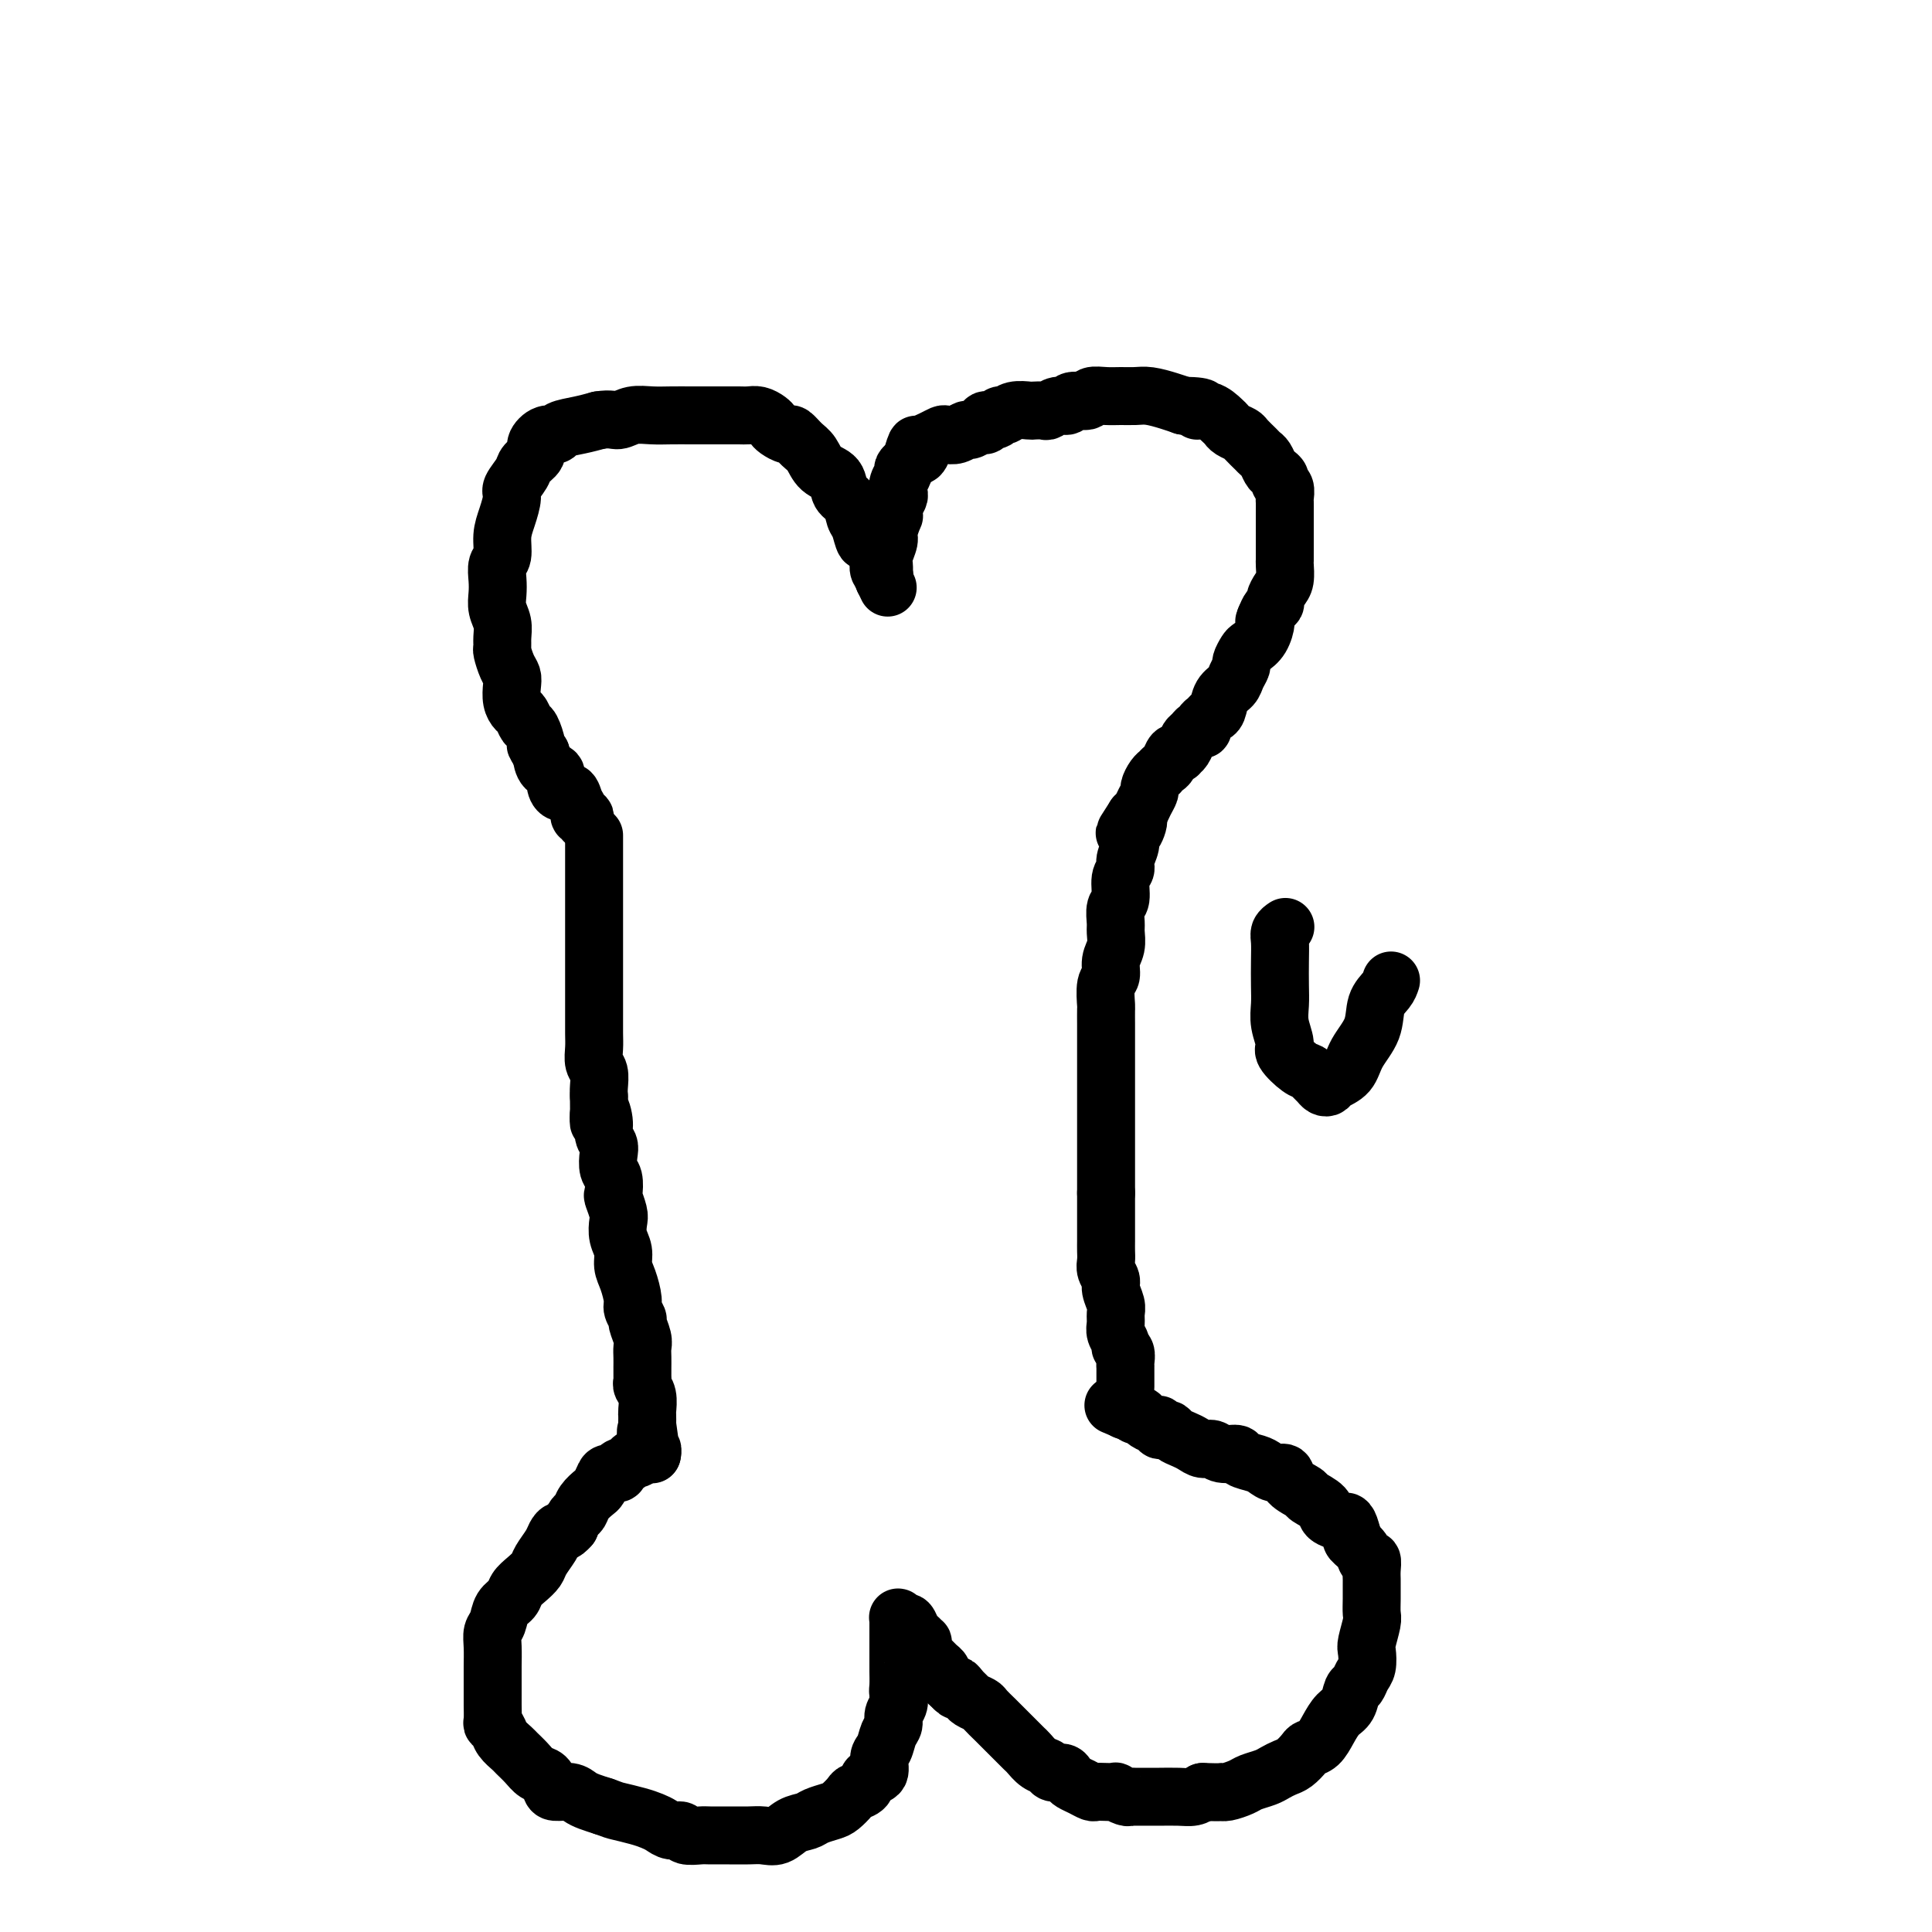 <svg viewBox='0 0 400 400' version='1.1' xmlns='http://www.w3.org/2000/svg' xmlns:xlink='http://www.w3.org/1999/xlink'><g fill='none' stroke='#000000' stroke-width='12' stroke-linecap='round' stroke-linejoin='round'><path d='M121,170c0.120,-0.441 0.240,-0.883 0,-1c-0.240,-0.117 -0.841,0.089 -1,0c-0.159,-0.089 0.125,-0.474 0,-1c-0.125,-0.526 -0.659,-1.192 -1,-2c-0.341,-0.808 -0.490,-1.759 -1,-2c-0.510,-0.241 -1.380,0.228 -2,0c-0.620,-0.228 -0.991,-1.154 -1,-2c-0.009,-0.846 0.344,-1.612 0,-2c-0.344,-0.388 -1.384,-0.396 -2,-1c-0.616,-0.604 -0.808,-1.802 -1,-3'/><path d='M112,156c-1.571,-2.445 -0.998,-1.558 -1,-2c-0.002,-0.442 -0.579,-2.215 -1,-3c-0.421,-0.785 -0.687,-0.584 -1,-1c-0.313,-0.416 -0.671,-1.449 -1,-2c-0.329,-0.551 -0.627,-0.622 -1,-1c-0.373,-0.378 -0.822,-1.065 -1,-2c-0.178,-0.935 -0.086,-2.120 0,-3c0.086,-0.880 0.166,-1.456 0,-2c-0.166,-0.544 -0.579,-1.055 -1,-2c-0.421,-0.945 -0.848,-2.325 -1,-3c-0.152,-0.675 -0.027,-0.645 0,-1c0.027,-0.355 -0.045,-1.095 0,-2c0.045,-0.905 0.207,-1.976 0,-3c-0.207,-1.024 -0.784,-2.002 -1,-3c-0.216,-0.998 -0.073,-2.017 0,-3c0.073,-0.983 0.075,-1.931 0,-3c-0.075,-1.069 -0.226,-2.258 0,-3c0.226,-0.742 0.829,-1.037 1,-2c0.171,-0.963 -0.091,-2.593 0,-4c0.091,-1.407 0.534,-2.589 1,-4c0.466,-1.411 0.956,-3.049 1,-4c0.044,-0.951 -0.358,-1.213 0,-2c0.358,-0.787 1.474,-2.100 2,-3c0.526,-0.900 0.460,-1.389 1,-2c0.540,-0.611 1.686,-1.344 2,-2c0.314,-0.656 -0.205,-1.237 0,-2c0.205,-0.763 1.135,-1.710 2,-2c0.865,-0.290 1.665,0.077 2,0c0.335,-0.077 0.206,-0.598 1,-1c0.794,-0.402 2.513,-0.686 4,-1c1.487,-0.314 2.744,-0.657 4,-1'/><path d='M124,87c2.477,-0.403 3.170,0.088 4,0c0.830,-0.088 1.796,-0.756 3,-1c1.204,-0.244 2.647,-0.065 4,0c1.353,0.065 2.617,0.017 4,0c1.383,-0.017 2.884,-0.004 4,0c1.116,0.004 1.846,0.000 3,0c1.154,-0.000 2.733,0.003 4,0c1.267,-0.003 2.224,-0.012 3,0c0.776,0.012 1.373,0.044 2,0c0.627,-0.044 1.285,-0.165 2,0c0.715,0.165 1.486,0.617 2,1c0.514,0.383 0.771,0.697 1,1c0.229,0.303 0.432,0.594 1,1c0.568,0.406 1.502,0.928 2,1c0.498,0.072 0.561,-0.305 1,0c0.439,0.305 1.254,1.293 2,2c0.746,0.707 1.422,1.133 2,2c0.578,0.867 1.058,2.176 2,3c0.942,0.824 2.346,1.164 3,2c0.654,0.836 0.556,2.169 1,3c0.444,0.831 1.428,1.159 2,2c0.572,0.841 0.730,2.193 1,3c0.270,0.807 0.650,1.067 1,2c0.350,0.933 0.668,2.539 1,3c0.332,0.461 0.676,-0.224 1,0c0.324,0.224 0.626,1.355 1,2c0.374,0.645 0.818,0.803 1,1c0.182,0.197 0.100,0.434 0,1c-0.100,0.566 -0.219,1.460 0,2c0.219,0.540 0.777,0.726 1,1c0.223,0.274 0.112,0.637 0,1'/><path d='M183,120c1.547,3.249 0.415,0.871 0,0c-0.415,-0.871 -0.111,-0.236 0,0c0.111,0.236 0.030,0.071 0,0c-0.030,-0.071 -0.009,-0.048 0,0c0.009,0.048 0.006,0.122 0,0c-0.006,-0.122 -0.017,-0.440 0,-1c0.017,-0.560 0.061,-1.363 0,-2c-0.061,-0.637 -0.227,-1.108 0,-2c0.227,-0.892 0.846,-2.204 1,-3c0.154,-0.796 -0.156,-1.077 0,-2c0.156,-0.923 0.777,-2.489 1,-3c0.223,-0.511 0.046,0.033 0,0c-0.046,-0.033 0.039,-0.641 0,-1c-0.039,-0.359 -0.203,-0.467 0,-1c0.203,-0.533 0.772,-1.491 1,-2c0.228,-0.509 0.117,-0.570 0,-1c-0.117,-0.430 -0.238,-1.228 0,-2c0.238,-0.772 0.834,-1.516 1,-2c0.166,-0.484 -0.100,-0.707 0,-1c0.100,-0.293 0.565,-0.656 1,-1c0.435,-0.344 0.838,-0.670 1,-1c0.162,-0.330 0.081,-0.665 0,-1'/><path d='M189,94c1.087,-3.975 0.806,-0.911 1,0c0.194,0.911 0.863,-0.331 1,-1c0.137,-0.669 -0.259,-0.767 0,-1c0.259,-0.233 1.173,-0.602 2,-1c0.827,-0.398 1.569,-0.823 2,-1c0.431,-0.177 0.553,-0.104 1,0c0.447,0.104 1.220,0.239 2,0c0.780,-0.239 1.566,-0.853 2,-1c0.434,-0.147 0.515,0.172 1,0c0.485,-0.172 1.373,-0.835 2,-1c0.627,-0.165 0.994,0.167 1,0c0.006,-0.167 -0.347,-0.833 0,-1c0.347,-0.167 1.396,0.165 2,0c0.604,-0.165 0.762,-0.829 1,-1c0.238,-0.171 0.554,0.150 1,0c0.446,-0.150 1.022,-0.771 2,-1c0.978,-0.229 2.359,-0.065 3,0c0.641,0.065 0.543,0.033 1,0c0.457,-0.033 1.468,-0.065 2,0c0.532,0.065 0.584,0.229 1,0c0.416,-0.229 1.195,-0.850 2,-1c0.805,-0.150 1.636,0.170 2,0c0.364,-0.170 0.260,-0.830 1,-1c0.740,-0.170 2.323,0.151 3,0c0.677,-0.151 0.448,-0.773 1,-1c0.552,-0.227 1.884,-0.058 3,0c1.116,0.058 2.017,0.004 3,0c0.983,-0.004 2.047,0.040 3,0c0.953,-0.040 1.795,-0.165 3,0c1.205,0.165 2.773,0.618 4,1c1.227,0.382 2.114,0.691 3,1'/><path d='M245,84c6.018,0.101 3.562,0.853 3,1c-0.562,0.147 0.771,-0.311 2,0c1.229,0.311 2.356,1.392 3,2c0.644,0.608 0.806,0.744 1,1c0.194,0.256 0.419,0.632 1,1c0.581,0.368 1.518,0.727 2,1c0.482,0.273 0.511,0.458 1,1c0.489,0.542 1.440,1.441 2,2c0.560,0.559 0.728,0.780 1,1c0.272,0.220 0.646,0.441 1,1c0.354,0.559 0.687,1.458 1,2c0.313,0.542 0.606,0.727 1,1c0.394,0.273 0.890,0.636 1,1c0.110,0.364 -0.167,0.731 0,1c0.167,0.269 0.777,0.441 1,1c0.223,0.559 0.060,1.505 0,2c-0.060,0.495 -0.016,0.538 0,1c0.016,0.462 0.004,1.342 0,2c-0.004,0.658 -0.001,1.092 0,2c0.001,0.908 0.000,2.289 0,3c-0.000,0.711 -0.000,0.752 0,1c0.000,0.248 0.001,0.703 0,1c-0.001,0.297 -0.003,0.435 0,1c0.003,0.565 0.011,1.555 0,2c-0.011,0.445 -0.041,0.343 0,1c0.041,0.657 0.152,2.073 0,3c-0.152,0.927 -0.565,1.364 -1,2c-0.435,0.636 -0.890,1.469 -1,2c-0.110,0.531 0.124,0.758 0,1c-0.124,0.242 -0.607,0.498 -1,1c-0.393,0.502 -0.697,1.251 -1,2'/><path d='M262,128c-0.588,1.312 -0.056,0.593 0,1c0.056,0.407 -0.362,1.939 -1,3c-0.638,1.061 -1.495,1.649 -2,2c-0.505,0.351 -0.659,0.464 -1,1c-0.341,0.536 -0.869,1.493 -1,2c-0.131,0.507 0.134,0.563 0,1c-0.134,0.437 -0.666,1.255 -1,2c-0.334,0.745 -0.470,1.418 -1,2c-0.530,0.582 -1.452,1.073 -2,2c-0.548,0.927 -0.720,2.291 -1,3c-0.280,0.709 -0.666,0.763 -1,1c-0.334,0.237 -0.614,0.655 -1,1c-0.386,0.345 -0.877,0.616 -1,1c-0.123,0.384 0.122,0.880 0,1c-0.122,0.120 -0.611,-0.136 -1,0c-0.389,0.136 -0.678,0.664 -1,1c-0.322,0.336 -0.678,0.481 -1,1c-0.322,0.519 -0.611,1.414 -1,2c-0.389,0.586 -0.877,0.864 -1,1c-0.123,0.136 0.121,0.131 0,0c-0.121,-0.131 -0.606,-0.390 -1,0c-0.394,0.390 -0.697,1.427 -1,2c-0.303,0.573 -0.607,0.682 -1,1c-0.393,0.318 -0.875,0.844 -1,1c-0.125,0.156 0.107,-0.058 0,0c-0.107,0.058 -0.554,0.386 -1,1c-0.446,0.614 -0.893,1.513 -1,2c-0.107,0.487 0.126,0.564 0,1c-0.126,0.436 -0.611,1.233 -1,2c-0.389,0.767 -0.683,1.505 -1,2c-0.317,0.495 -0.659,0.748 -1,1'/><path d='M235,169c-4.194,6.458 -1.181,2.104 0,1c1.181,-1.104 0.528,1.041 0,2c-0.528,0.959 -0.930,0.730 -1,1c-0.070,0.270 0.193,1.039 0,2c-0.193,0.961 -0.840,2.115 -1,3c-0.160,0.885 0.167,1.501 0,2c-0.167,0.499 -0.830,0.881 -1,2c-0.170,1.119 0.152,2.974 0,4c-0.152,1.026 -0.777,1.222 -1,2c-0.223,0.778 -0.045,2.138 0,3c0.045,0.862 -0.044,1.226 0,2c0.044,0.774 0.222,1.959 0,3c-0.222,1.041 -0.844,1.936 -1,3c-0.156,1.064 0.154,2.295 0,3c-0.154,0.705 -0.773,0.884 -1,2c-0.227,1.116 -0.061,3.168 0,4c0.061,0.832 0.016,0.443 0,1c-0.016,0.557 -0.004,2.059 0,3c0.004,0.941 0.001,1.321 0,2c-0.001,0.679 -0.000,1.659 0,3c0.000,1.341 0.000,3.045 0,4c-0.000,0.955 -0.000,1.160 0,2c0.000,0.840 0.000,2.314 0,3c-0.000,0.686 -0.000,0.585 0,1c0.000,0.415 0.000,1.346 0,2c-0.000,0.654 -0.000,1.032 0,2c0.000,0.968 0.000,2.524 0,4c-0.000,1.476 -0.000,2.870 0,4c0.000,1.130 0.000,1.997 0,3c-0.000,1.003 -0.000,2.144 0,3c0.000,0.856 0.000,1.428 0,2'/><path d='M229,247c0.000,6.370 0.000,2.795 0,2c-0.000,-0.795 -0.000,1.190 0,2c0.000,0.810 0.000,0.443 0,1c-0.000,0.557 -0.001,2.036 0,3c0.001,0.964 0.004,1.413 0,2c-0.004,0.587 -0.016,1.311 0,2c0.016,0.689 0.061,1.343 0,2c-0.061,0.657 -0.227,1.317 0,2c0.227,0.683 0.846,1.390 1,2c0.154,0.610 -0.156,1.122 0,2c0.156,0.878 0.778,2.123 1,3c0.222,0.877 0.044,1.387 0,2c-0.044,0.613 0.044,1.329 0,2c-0.044,0.671 -0.222,1.296 0,2c0.222,0.704 0.844,1.485 1,2c0.156,0.515 -0.154,0.763 0,1c0.154,0.237 0.773,0.463 1,1c0.227,0.537 0.061,1.387 0,2c-0.061,0.613 -0.016,0.991 0,1c0.016,0.009 0.004,-0.351 0,0c-0.004,0.351 -0.001,1.415 0,2c0.001,0.585 0.000,0.693 0,1c-0.000,0.307 -0.000,0.813 0,1c0.000,0.187 0.000,0.053 0,0c-0.000,-0.053 -0.000,-0.027 0,0'/><path d='M123,173c0.000,0.001 0.000,0.003 0,0c-0.000,-0.003 -0.000,-0.009 0,0c0.000,0.009 0.000,0.033 0,0c-0.000,-0.033 -0.000,-0.123 0,0c0.000,0.123 0.000,0.458 0,1c-0.000,0.542 -0.000,1.292 0,2c0.000,0.708 0.000,1.374 0,2c-0.000,0.626 -0.000,1.212 0,2c0.000,0.788 0.000,1.777 0,3c-0.000,1.223 -0.000,2.679 0,4c0.000,1.321 0.000,2.505 0,4c-0.000,1.495 -0.000,3.299 0,5c0.000,1.701 0.000,3.298 0,5c-0.000,1.702 -0.001,3.510 0,5c0.001,1.490 0.004,2.663 0,4c-0.004,1.337 -0.015,2.837 0,4c0.015,1.163 0.057,1.988 0,3c-0.057,1.012 -0.211,2.209 0,3c0.211,0.791 0.788,1.174 1,2c0.212,0.826 0.061,2.093 0,3c-0.061,0.907 -0.030,1.453 0,2'/><path d='M124,227c0.090,8.954 -0.186,4.337 0,3c0.186,-1.337 0.833,0.604 1,2c0.167,1.396 -0.148,2.245 0,3c0.148,0.755 0.758,1.415 1,2c0.242,0.585 0.116,1.096 0,2c-0.116,0.904 -0.224,2.199 0,3c0.224,0.801 0.778,1.106 1,2c0.222,0.894 0.111,2.378 0,3c-0.111,0.622 -0.222,0.382 0,1c0.222,0.618 0.777,2.094 1,3c0.223,0.906 0.115,1.241 0,2c-0.115,0.759 -0.237,1.940 0,3c0.237,1.060 0.833,1.999 1,3c0.167,1.001 -0.095,2.065 0,3c0.095,0.935 0.546,1.740 1,3c0.454,1.260 0.910,2.974 1,4c0.090,1.026 -0.186,1.363 0,2c0.186,0.637 0.834,1.574 1,2c0.166,0.426 -0.152,0.343 0,1c0.152,0.657 0.773,2.055 1,3c0.227,0.945 0.061,1.437 0,2c-0.061,0.563 -0.016,1.198 0,2c0.016,0.802 0.003,1.773 0,2c-0.003,0.227 0.003,-0.288 0,0c-0.003,0.288 -0.015,1.380 0,2c0.015,0.620 0.057,0.767 0,1c-0.057,0.233 -0.211,0.551 0,1c0.211,0.449 0.789,1.027 1,2c0.211,0.973 0.057,2.339 0,3c-0.057,0.661 -0.016,0.617 0,1c0.016,0.383 0.008,1.191 0,2'/><path d='M134,295c1.563,10.863 0.471,4.021 0,2c-0.471,-2.021 -0.322,0.779 0,2c0.322,1.221 0.818,0.863 1,1c0.182,0.137 0.049,0.768 0,1c-0.049,0.232 -0.014,0.066 0,0c0.014,-0.066 0.007,-0.033 0,0'/><path d='M135,301c-0.447,-0.009 -0.894,-0.017 -1,0c-0.106,0.017 0.128,0.060 0,0c-0.128,-0.060 -0.617,-0.224 -1,0c-0.383,0.224 -0.661,0.834 -1,1c-0.339,0.166 -0.739,-0.114 -1,0c-0.261,0.114 -0.385,0.621 -1,1c-0.615,0.379 -1.723,0.630 -2,1c-0.277,0.370 0.278,0.858 0,1c-0.278,0.142 -1.388,-0.061 -2,0c-0.612,0.061 -0.727,0.388 -1,1c-0.273,0.612 -0.703,1.511 -1,2c-0.297,0.489 -0.461,0.567 -1,1c-0.539,0.433 -1.454,1.219 -2,2c-0.546,0.781 -0.724,1.556 -1,2c-0.276,0.444 -0.650,0.555 -1,1c-0.350,0.445 -0.675,1.222 -1,2'/><path d='M118,316c-1.483,1.734 -1.692,1.069 -2,1c-0.308,-0.069 -0.715,0.457 -1,1c-0.285,0.543 -0.448,1.104 -1,2c-0.552,0.896 -1.495,2.127 -2,3c-0.505,0.873 -0.573,1.388 -1,2c-0.427,0.612 -1.213,1.323 -2,2c-0.787,0.677 -1.574,1.322 -2,2c-0.426,0.678 -0.492,1.391 -1,2c-0.508,0.609 -1.456,1.114 -2,2c-0.544,0.886 -0.682,2.151 -1,3c-0.318,0.849 -0.817,1.281 -1,2c-0.183,0.719 -0.049,1.724 0,3c0.049,1.276 0.013,2.822 0,4c-0.013,1.178 -0.004,1.990 0,3c0.004,1.010 0.004,2.220 0,3c-0.004,0.780 -0.013,1.129 0,2c0.013,0.871 0.049,2.265 0,3c-0.049,0.735 -0.183,0.812 0,1c0.183,0.188 0.682,0.487 1,1c0.318,0.513 0.455,1.241 1,2c0.545,0.759 1.498,1.550 2,2c0.502,0.450 0.555,0.558 1,1c0.445,0.442 1.283,1.219 2,2c0.717,0.781 1.312,1.568 2,2c0.688,0.432 1.469,0.511 2,1c0.531,0.489 0.813,1.388 1,2c0.187,0.612 0.279,0.938 1,1c0.721,0.062 2.069,-0.138 3,0c0.931,0.138 1.443,0.614 2,1c0.557,0.386 1.159,0.682 2,1c0.841,0.318 1.920,0.659 3,1'/><path d='M125,374c2.180,0.798 2.131,0.792 3,1c0.869,0.208 2.657,0.629 4,1c1.343,0.371 2.242,0.692 3,1c0.758,0.308 1.376,0.604 2,1c0.624,0.396 1.254,0.891 2,1c0.746,0.109 1.609,-0.167 2,0c0.391,0.167 0.310,0.777 1,1c0.690,0.223 2.152,0.059 3,0c0.848,-0.059 1.084,-0.014 2,0c0.916,0.014 2.513,-0.003 4,0c1.487,0.003 2.864,0.026 4,0c1.136,-0.026 2.033,-0.101 3,0c0.967,0.101 2.006,0.378 3,0c0.994,-0.378 1.943,-1.410 3,-2c1.057,-0.590 2.224,-0.739 3,-1c0.776,-0.261 1.162,-0.633 2,-1c0.838,-0.367 2.126,-0.727 3,-1c0.874,-0.273 1.332,-0.459 2,-1c0.668,-0.541 1.546,-1.438 2,-2c0.454,-0.562 0.485,-0.787 1,-1c0.515,-0.213 1.514,-0.412 2,-1c0.486,-0.588 0.459,-1.565 1,-2c0.541,-0.435 1.652,-0.329 2,-1c0.348,-0.671 -0.065,-2.119 0,-3c0.065,-0.881 0.610,-1.195 1,-2c0.390,-0.805 0.627,-2.103 1,-3c0.373,-0.897 0.884,-1.395 1,-2c0.116,-0.605 -0.161,-1.317 0,-2c0.161,-0.683 0.760,-1.338 1,-2c0.240,-0.662 0.120,-1.331 0,-2'/><path d='M186,351c0.619,-2.684 0.166,-1.395 0,-1c-0.166,0.395 -0.044,-0.102 0,-1c0.044,-0.898 0.012,-2.195 0,-3c-0.012,-0.805 -0.003,-1.118 0,-2c0.003,-0.882 0.001,-2.331 0,-3c-0.001,-0.669 -0.000,-0.556 0,-1c0.000,-0.444 0.000,-1.443 0,-2c-0.000,-0.557 -0.000,-0.671 0,-1c0.000,-0.329 0.000,-0.872 0,-1c-0.000,-0.128 -0.001,0.161 0,0c0.001,-0.161 0.003,-0.771 0,-1c-0.003,-0.229 -0.012,-0.077 0,0c0.012,0.077 0.045,0.080 0,0c-0.045,-0.080 -0.167,-0.243 0,0c0.167,0.243 0.623,0.892 1,1c0.377,0.108 0.676,-0.325 1,0c0.324,0.325 0.675,1.410 1,2c0.325,0.590 0.626,0.687 1,1c0.374,0.313 0.821,0.843 1,1c0.179,0.157 0.089,-0.060 0,0c-0.089,0.060 -0.177,0.398 0,1c0.177,0.602 0.620,1.470 1,2c0.380,0.530 0.696,0.722 1,1c0.304,0.278 0.597,0.641 1,1c0.403,0.359 0.916,0.712 1,1c0.084,0.288 -0.262,0.511 0,1c0.262,0.489 1.131,1.245 2,2'/><path d='M197,349c1.882,2.118 1.086,0.413 1,0c-0.086,-0.413 0.540,0.466 1,1c0.460,0.534 0.756,0.723 1,1c0.244,0.277 0.435,0.640 1,1c0.565,0.360 1.502,0.715 2,1c0.498,0.285 0.557,0.500 1,1c0.443,0.500 1.270,1.285 2,2c0.730,0.715 1.364,1.361 2,2c0.636,0.639 1.274,1.270 2,2c0.726,0.730 1.542,1.559 2,2c0.458,0.441 0.560,0.496 1,1c0.440,0.504 1.217,1.459 2,2c0.783,0.541 1.571,0.670 2,1c0.429,0.330 0.499,0.862 1,1c0.501,0.138 1.434,-0.117 2,0c0.566,0.117 0.767,0.606 1,1c0.233,0.394 0.499,0.694 1,1c0.501,0.306 1.239,0.618 2,1c0.761,0.382 1.547,0.833 2,1c0.453,0.167 0.573,0.048 1,0c0.427,-0.048 1.162,-0.027 2,0c0.838,0.027 1.781,0.060 2,0c0.219,-0.060 -0.285,-0.212 0,0c0.285,0.212 1.359,0.789 2,1c0.641,0.211 0.850,0.056 1,0c0.150,-0.056 0.242,-0.014 1,0c0.758,0.014 2.181,0.001 3,0c0.819,-0.001 1.034,0.010 2,0c0.966,-0.010 2.683,-0.041 4,0c1.317,0.041 2.233,0.155 3,0c0.767,-0.155 1.383,-0.577 2,-1'/><path d='M249,371c4.756,0.142 4.146,-0.003 4,0c-0.146,0.003 0.173,0.156 1,0c0.827,-0.156 2.161,-0.619 3,-1c0.839,-0.381 1.183,-0.678 2,-1c0.817,-0.322 2.107,-0.667 3,-1c0.893,-0.333 1.390,-0.653 2,-1c0.610,-0.347 1.332,-0.721 2,-1c0.668,-0.279 1.281,-0.461 2,-1c0.719,-0.539 1.543,-1.433 2,-2c0.457,-0.567 0.546,-0.808 1,-1c0.454,-0.192 1.273,-0.335 2,-1c0.727,-0.665 1.361,-1.851 2,-3c0.639,-1.149 1.284,-2.262 2,-3c0.716,-0.738 1.502,-1.103 2,-2c0.498,-0.897 0.708,-2.328 1,-3c0.292,-0.672 0.666,-0.587 1,-1c0.334,-0.413 0.629,-1.326 1,-2c0.371,-0.674 0.817,-1.110 1,-2c0.183,-0.890 0.102,-2.233 0,-3c-0.102,-0.767 -0.223,-0.959 0,-2c0.223,-1.041 0.792,-2.933 1,-4c0.208,-1.067 0.056,-1.311 0,-2c-0.056,-0.689 -0.014,-1.825 0,-3c0.014,-1.175 0.000,-2.390 0,-3c-0.000,-0.610 0.012,-0.614 0,-1c-0.012,-0.386 -0.049,-1.154 0,-2c0.049,-0.846 0.184,-1.771 0,-2c-0.184,-0.229 -0.689,0.238 -1,0c-0.311,-0.238 -0.430,-1.179 -1,-2c-0.570,-0.821 -1.591,-1.520 -2,-2c-0.409,-0.480 -0.204,-0.740 0,-1'/><path d='M280,318c-0.893,-3.428 -1.126,-2.998 -2,-3c-0.874,-0.002 -2.388,-0.437 -3,-1c-0.612,-0.563 -0.320,-1.255 -1,-2c-0.680,-0.745 -2.332,-1.544 -3,-2c-0.668,-0.456 -0.353,-0.570 -1,-1c-0.647,-0.430 -2.255,-1.176 -3,-2c-0.745,-0.824 -0.627,-1.726 -1,-2c-0.373,-0.274 -1.236,0.080 -2,0c-0.764,-0.080 -1.430,-0.595 -2,-1c-0.570,-0.405 -1.045,-0.701 -2,-1c-0.955,-0.299 -2.391,-0.601 -3,-1c-0.609,-0.399 -0.390,-0.894 -1,-1c-0.610,-0.106 -2.050,0.179 -3,0c-0.950,-0.179 -1.410,-0.821 -2,-1c-0.590,-0.179 -1.310,0.106 -2,0c-0.690,-0.106 -1.350,-0.603 -2,-1c-0.650,-0.397 -1.288,-0.694 -2,-1c-0.712,-0.306 -1.497,-0.622 -2,-1c-0.503,-0.378 -0.725,-0.819 -1,-1c-0.275,-0.181 -0.602,-0.104 -1,0c-0.398,0.104 -0.866,0.234 -1,0c-0.134,-0.234 0.066,-0.832 0,-1c-0.066,-0.168 -0.399,0.095 -1,0c-0.601,-0.095 -1.471,-0.547 -2,-1c-0.529,-0.453 -0.716,-0.906 -1,-1c-0.284,-0.094 -0.664,0.171 -1,0c-0.336,-0.171 -0.626,-0.778 -1,-1c-0.374,-0.222 -0.831,-0.060 -1,0c-0.169,0.060 -0.048,0.017 0,0c0.048,-0.017 0.024,-0.009 0,0'/><path d='M233,292c-4.822,-2.022 -1.378,-0.578 0,0c1.378,0.578 0.689,0.289 0,0'/><path d='M266,192c0.113,-0.076 0.226,-0.152 0,0c-0.226,0.152 -0.792,0.532 -1,1c-0.208,0.468 -0.057,1.023 0,2c0.057,0.977 0.020,2.377 0,4c-0.020,1.623 -0.022,3.469 0,5c0.022,1.531 0.068,2.746 0,4c-0.068,1.254 -0.250,2.545 0,4c0.250,1.455 0.931,3.072 1,4c0.069,0.928 -0.476,1.166 0,2c0.476,0.834 1.973,2.266 3,3c1.027,0.734 1.585,0.772 2,1c0.415,0.228 0.687,0.647 1,1c0.313,0.353 0.668,0.640 1,1c0.332,0.360 0.640,0.793 1,1c0.360,0.207 0.773,0.188 1,0c0.227,-0.188 0.269,-0.546 1,-1c0.731,-0.454 2.150,-1.003 3,-2c0.850,-0.997 1.131,-2.441 2,-4c0.869,-1.559 2.326,-3.232 3,-5c0.674,-1.768 0.566,-3.630 1,-5c0.434,-1.370 1.410,-2.249 2,-3c0.590,-0.751 0.795,-1.376 1,-2'/></g>
</svg>